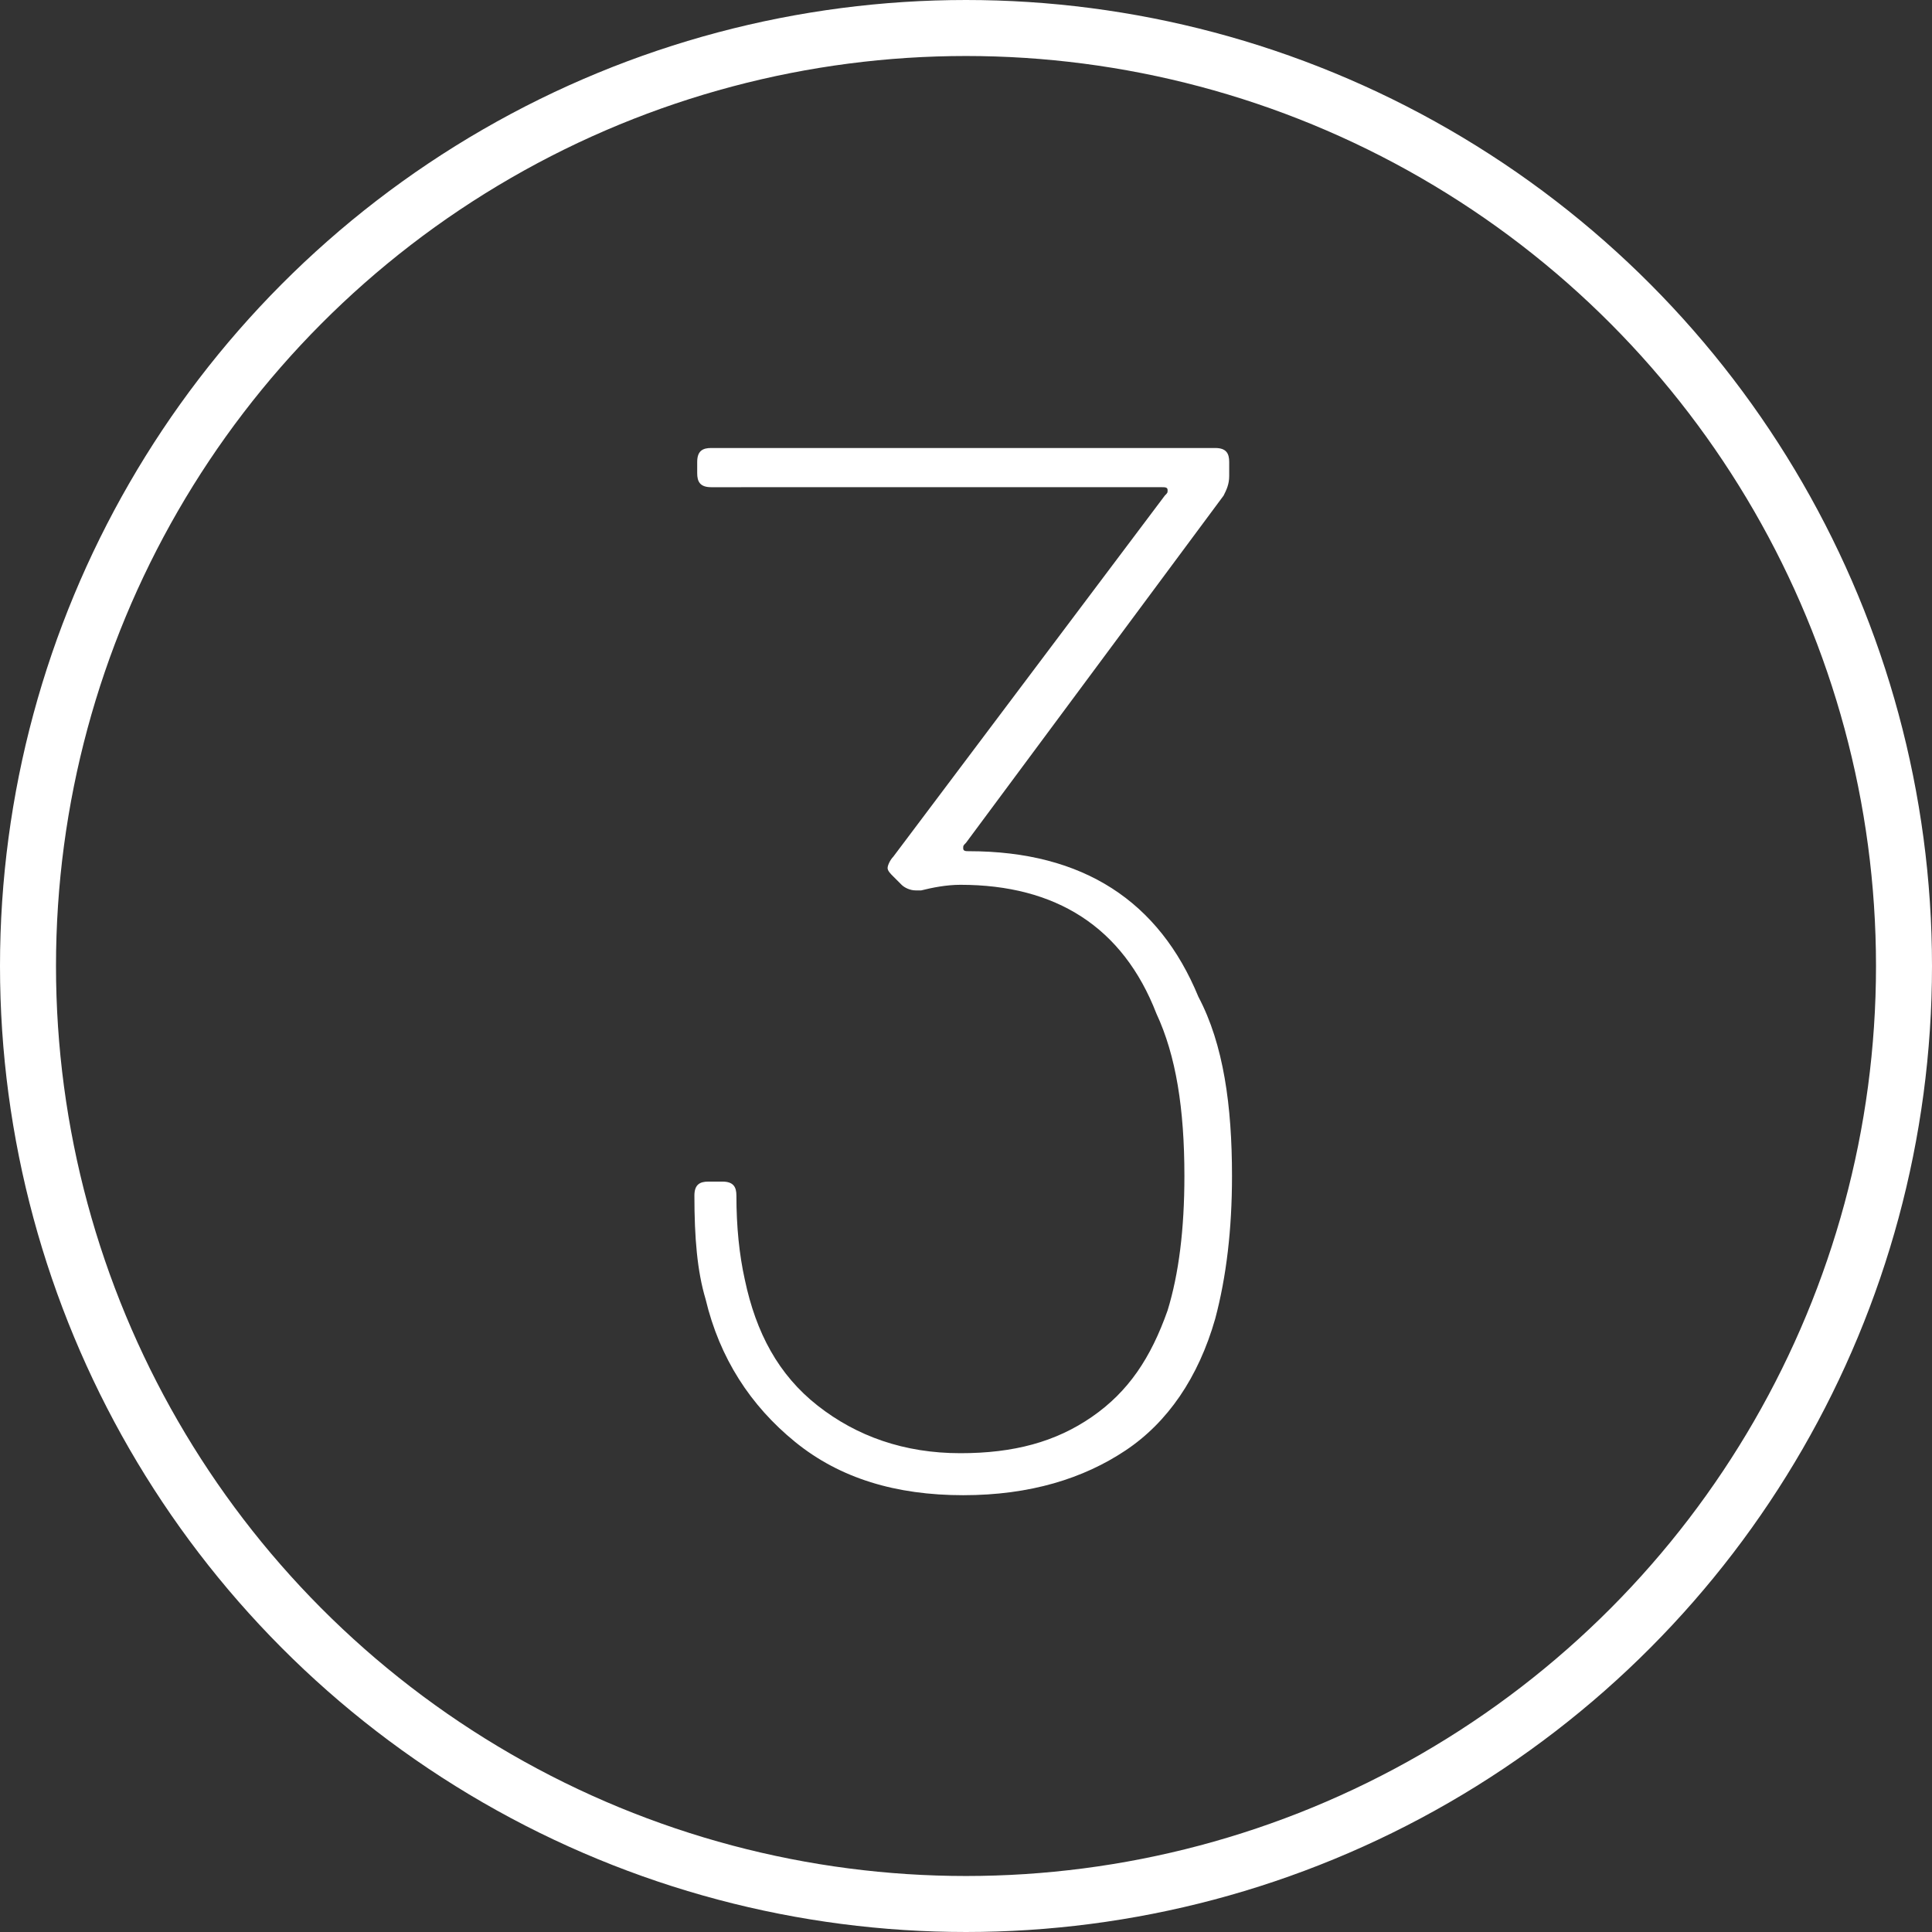 <svg xmlns="http://www.w3.org/2000/svg" xmlns:xlink="http://www.w3.org/1999/xlink" id="Layer_1" x="0px" y="0px" width="69px" height="69px" viewBox="0 0 69 69" style="enable-background:new 0 0 69 69;" xml:space="preserve"><rect x="0" y="0" width="69" height="69" fill="#333333" stroke="none"/><g transform="translate(-25 -31)">	<g transform="translate(25 31)">		<circle style="fill:none;" cx="34.5" cy="34.5" r="34.5"></circle>		<circle style="fill:none;stroke:#FFFFFF;stroke-width:2;" cx="34.5" cy="34.5" r="33.5"></circle>	</g>	<g style="enable-background:new    ;">		<path style="fill:#FFFFFF;" d="M69,73c0,1.9-0.2,3.6-0.6,5.1c-0.6,2.1-1.7,3.7-3.2,4.7s-3.4,1.6-5.8,1.6c-2.4,0-4.4-0.6-6-1.9    c-1.6-1.3-2.7-3-3.2-5.1c-0.3-1-0.4-2.2-0.4-3.7c0-0.4,0.2-0.5,0.5-0.5h0.5c0.4,0,0.5,0.2,0.5,0.5c0,1.1,0.1,2.1,0.3,3    c0.4,1.9,1.2,3.4,2.6,4.5s3.1,1.7,5.1,1.7c1.9,0,3.4-0.4,4.7-1.3c1.3-0.9,2.1-2.1,2.7-3.8c0.4-1.3,0.6-2.9,0.6-4.8    c0-2.4-0.3-4.3-1-5.8c-1.2-3.1-3.6-4.6-7-4.6c-0.5,0-1,0.1-1.4,0.2h-0.2c-0.2,0-0.4-0.1-0.5-0.2l-0.3-0.3    c-0.1-0.1-0.2-0.2-0.2-0.3c0-0.1,0.1-0.3,0.2-0.4l9.7-12.9c0.1-0.1,0.1-0.1,0.1-0.2c0-0.1-0.1-0.1-0.2-0.1H50.4    c-0.4,0-0.5-0.2-0.5-0.5v-0.4c0-0.4,0.2-0.5,0.5-0.5h18c0.4,0,0.5,0.2,0.5,0.5V48c0,0.3-0.1,0.5-0.2,0.7l-9.2,12.4    c-0.1,0.1-0.1,0.1-0.1,0.2c0,0.1,0.1,0.1,0.2,0.1c4.1,0,6.8,1.8,8.2,5.2C68.7,68.3,69,70.5,69,73z"></path>	</g></g></svg>